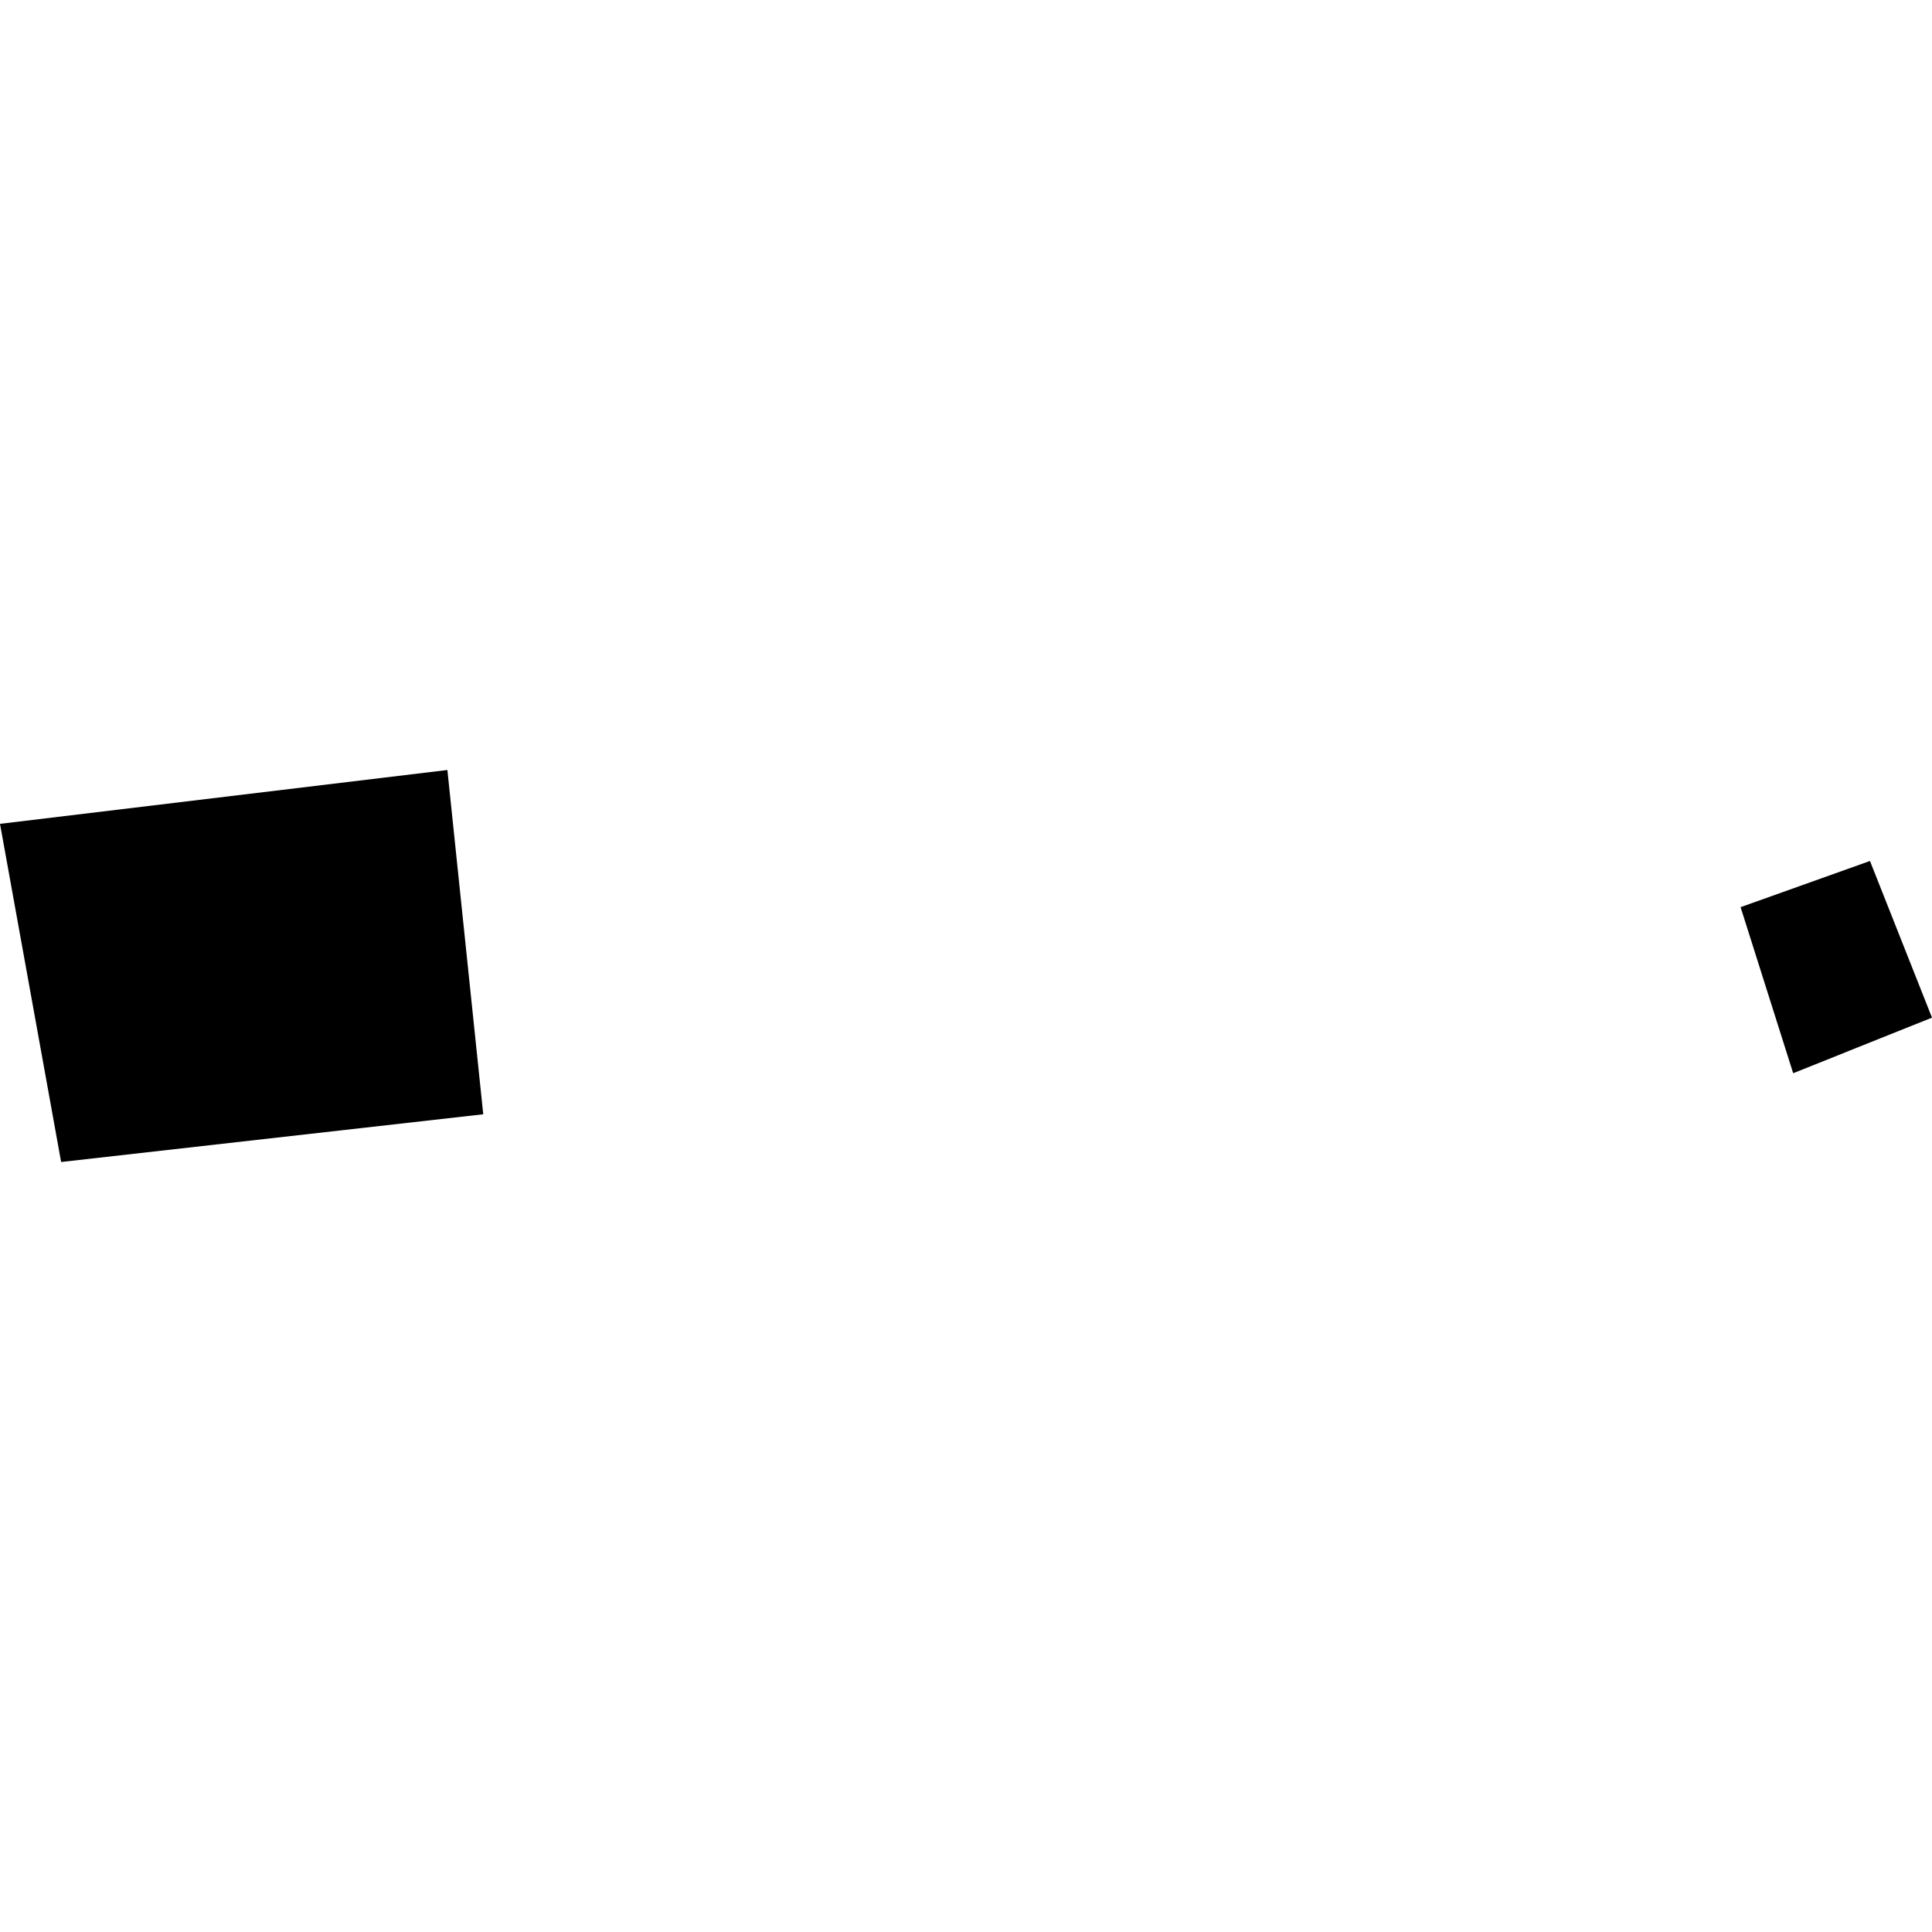 <?xml version="1.0" encoding="utf-8" standalone="no"?>
<!DOCTYPE svg PUBLIC "-//W3C//DTD SVG 1.1//EN"
  "http://www.w3.org/Graphics/SVG/1.1/DTD/svg11.dtd">
<!-- Created with matplotlib (https://matplotlib.org/) -->
<svg height="288pt" version="1.1" viewBox="0 0 288 288" width="288pt" xmlns="http://www.w3.org/2000/svg" xmlns:xlink="http://www.w3.org/1999/xlink">
 <defs>
  <style type="text/css">
*{stroke-linecap:butt;stroke-linejoin:round;}
  </style>
 </defs>
 <g id="figure_1">
  <g id="patch_1">
   <path d="M 0 288 
L 288 288 
L 288 0 
L 0 0 
z
" style="fill:none;opacity:0;"/>
  </g>
  <g id="axes_1">
   <g id="PatchCollection_1">
    <path clip-path="url(#pecf94f7f48)" d="M 0 122.809 
L 9.112 173.217 
L 72.037 166.104 
L 66.692 114.783 
L 0 122.809 
"/>
    <path clip-path="url(#pecf94f7f48)" d="M 259.467 135.228 
L 267.306 159.983 
L 288 151.699 
L 278.753 128.344 
L 259.467 135.228 
"/>
   </g>
  </g>
 </g>
 <defs>
  <clipPath id="pecf94f7f48">
   <rect height="58.433" width="288" x="0" y="114.783"/>
  </clipPath>
 </defs>
</svg>
